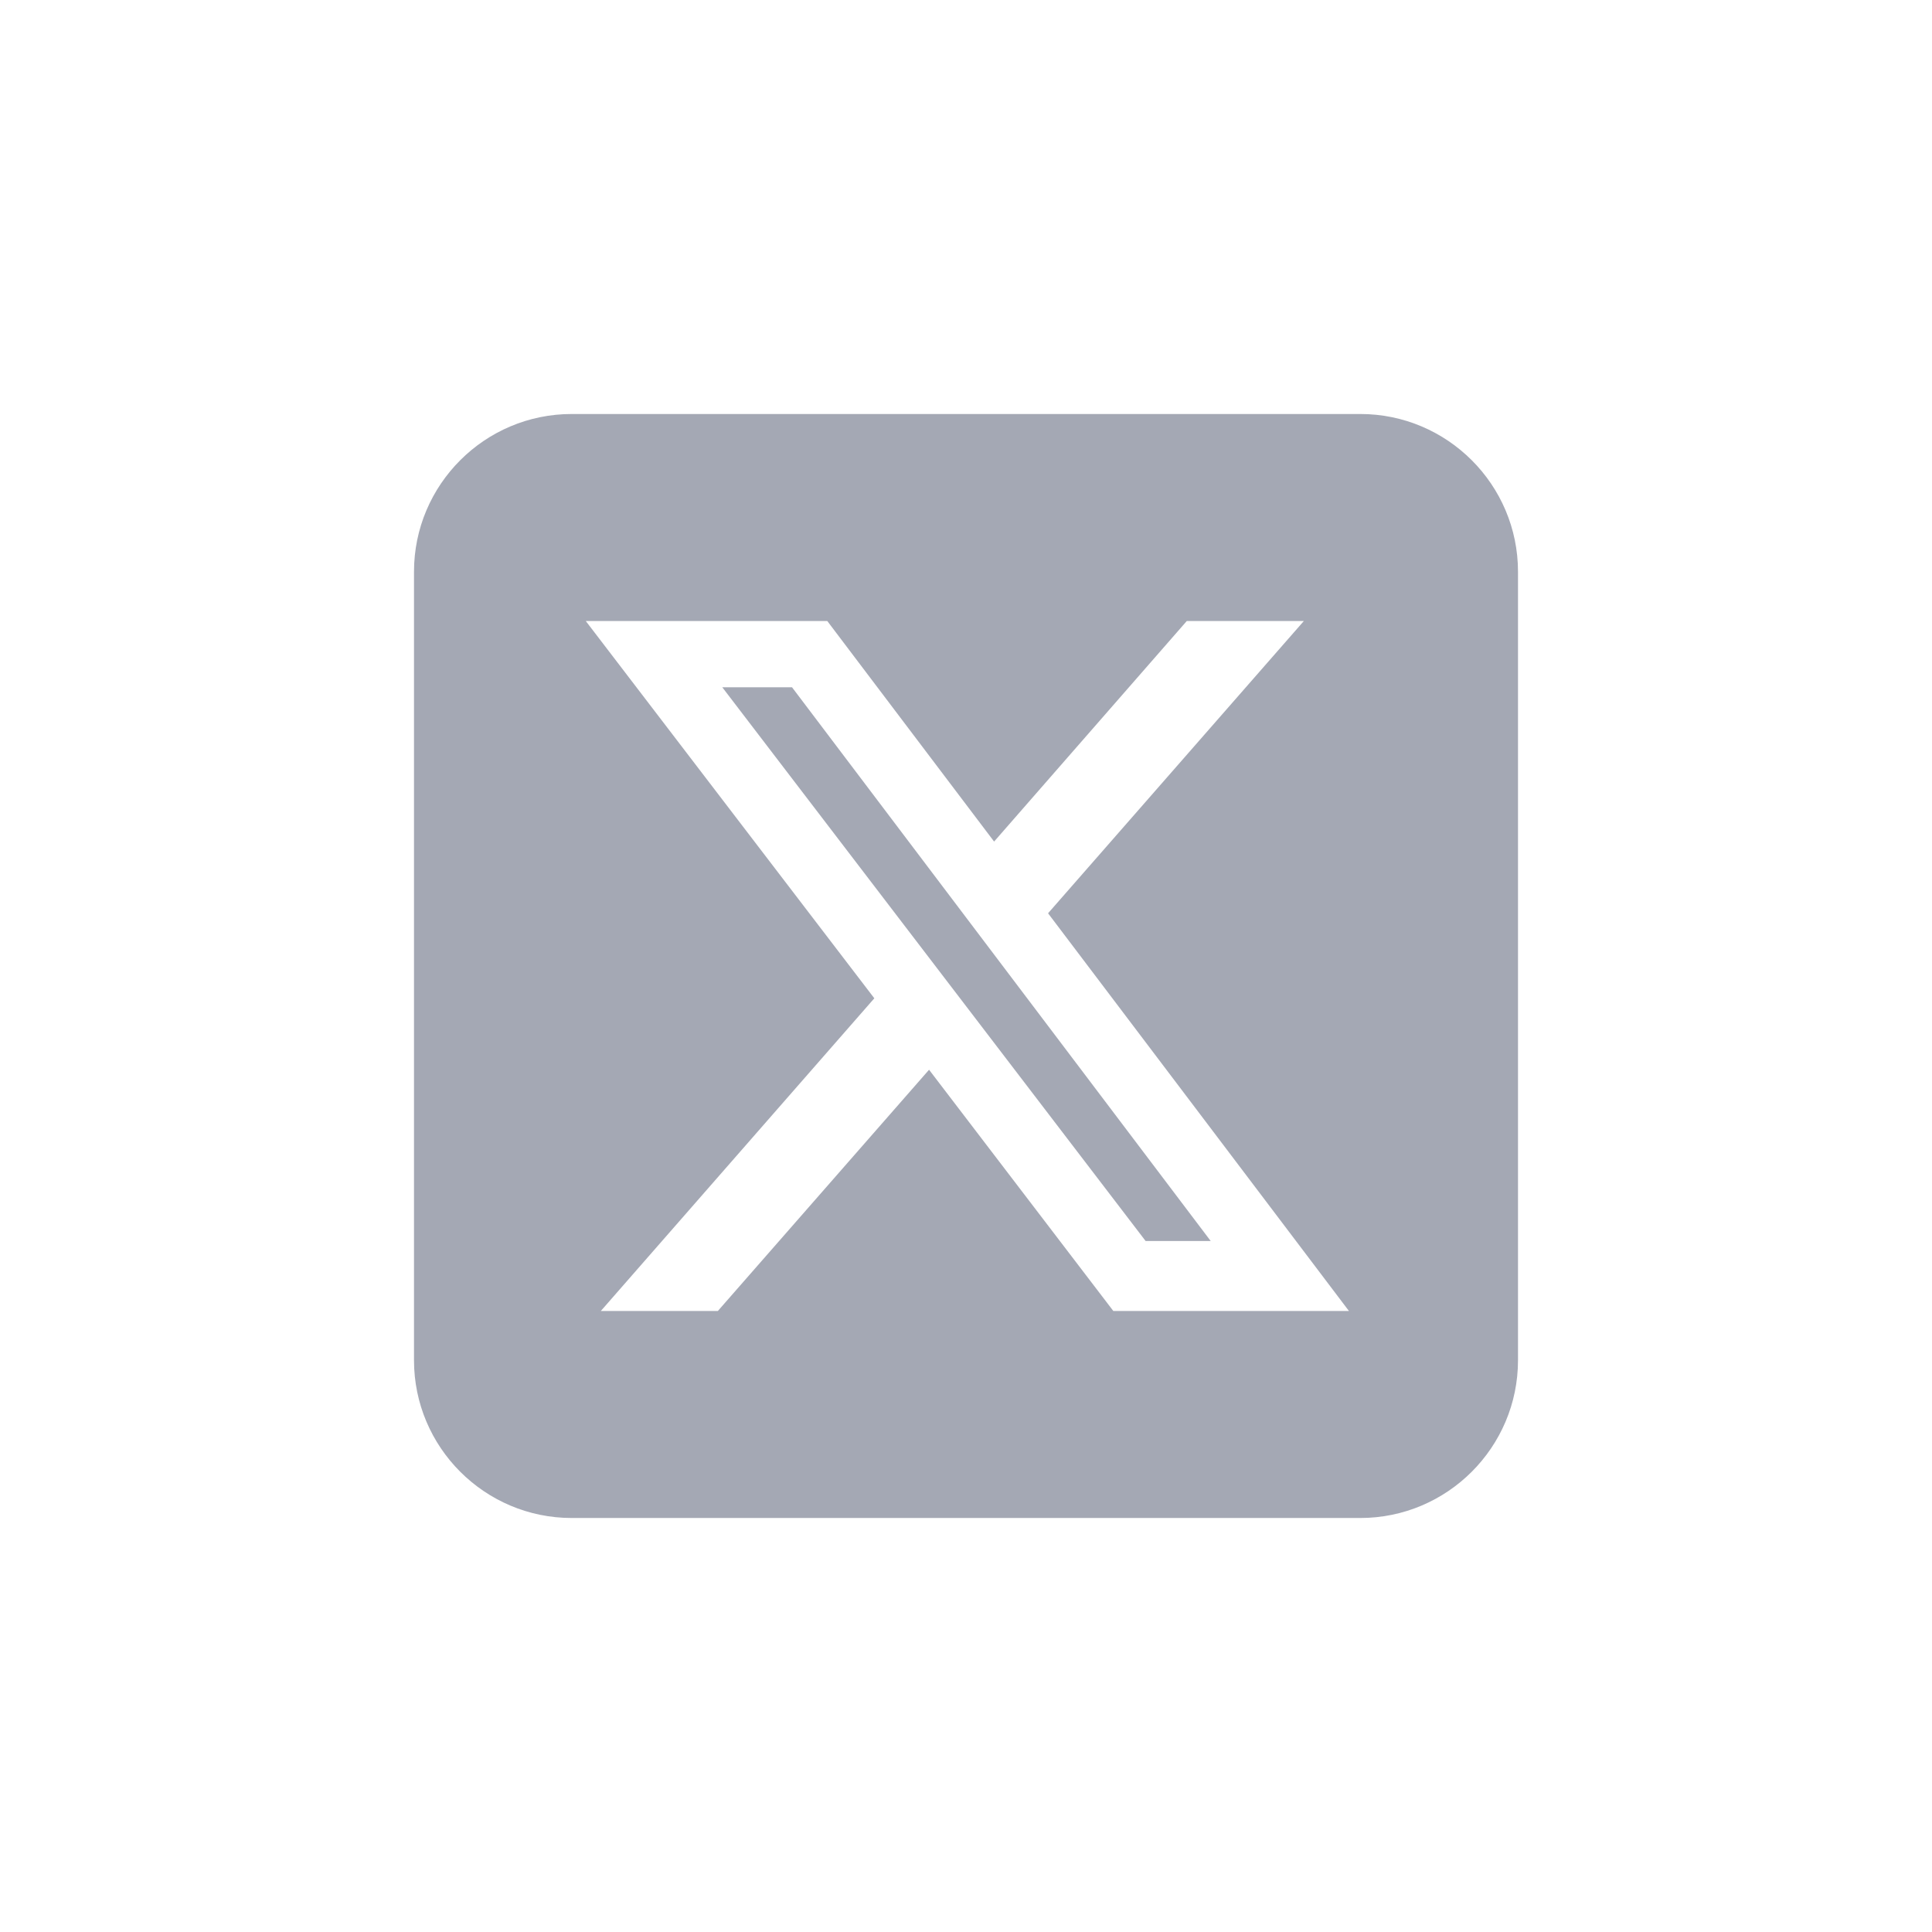 <svg width="42" height="42" viewBox="0 0 42 42" fill="none" xmlns="http://www.w3.org/2000/svg">
<path d="M12.429 9C10.537 9 9 10.537 9 12.429V29.571C9 31.462 10.537 33 12.429 33H29.571C31.462 33 33 31.462 33 29.571V12.429C33 10.537 31.462 9 29.571 9H12.429ZM28.345 13.5L22.784 19.854L29.325 28.5H24.203L20.197 23.255L15.605 28.5H13.061L19.007 21.702L12.734 13.5H17.984L21.611 18.295L25.8 13.5H28.345ZM26.32 26.979L17.218 14.941H15.702L24.905 26.979H26.314H26.32Z" fill="#A4A8B4"/>
</svg>
